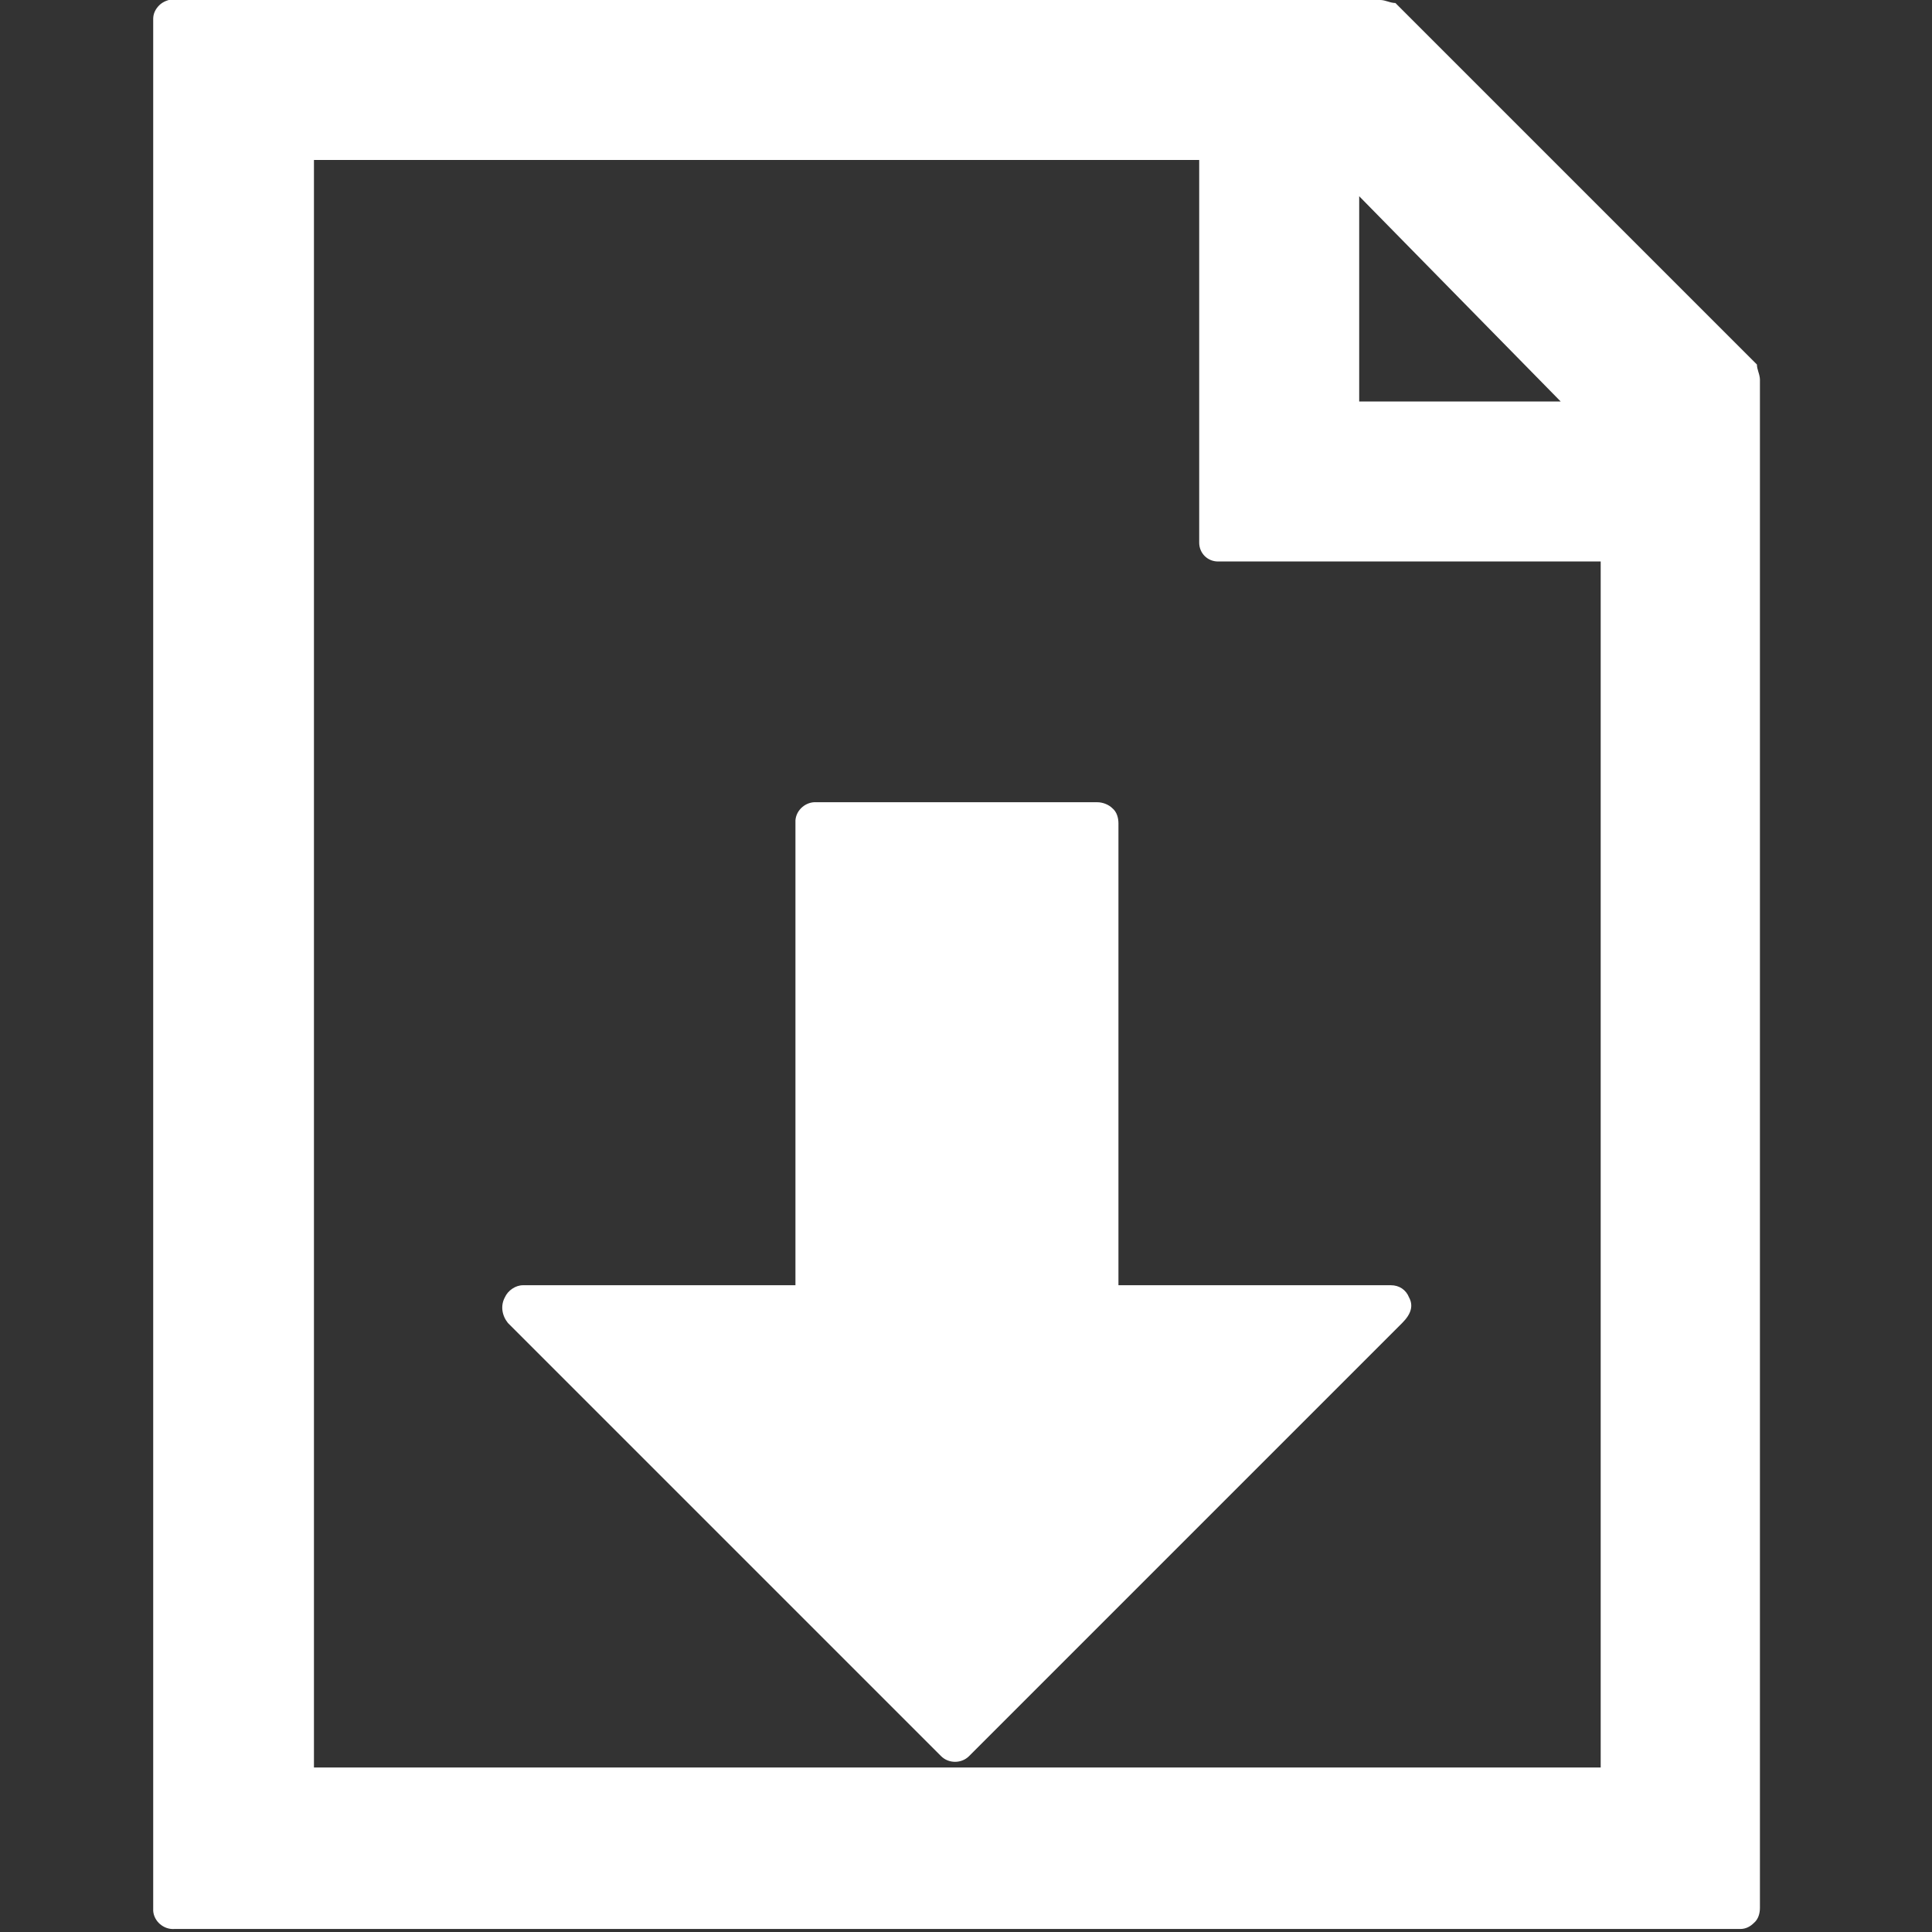 <?xml version="1.0" encoding="utf-8"?>
<!-- Generator: Adobe Illustrator 25.4.1, SVG Export Plug-In . SVG Version: 6.00 Build 0)  -->
<svg version="1.1" id="Ebene_1" xmlns="http://www.w3.org/2000/svg" xmlns:xlink="http://www.w3.org/1999/xlink" x="0px" y="0px"
	 viewBox="0 0 256 256" style="enable-background:new 0 0 256 256;" xml:space="preserve">
<rect x="0" y="0" width="256" height="256" fill="#333333" stroke="none"/>
<style type="text/css">
	.st0{fill:#FFFFFF;}
</style>
<path class="st0" d="M182.9,0c0.3,0,0.7,0.1,1,0.2c0.3,0.1,0.7,0.2,1,0.2l47.9,47.9c0,0.3,0.1,0.7,0.2,1c0.1,0.3,0.2,0.7,0.2,1
	v202.5c0,0.7-0.2,1.5-0.8,2c-0.5,0.5-1.1,0.8-1.8,0.8H23.1c-1.4,0.1-2.7-1-2.8-2.4c0-0.1,0-0.2,0-0.4V2.5c0-0.7,0.3-1.3,0.8-1.8
	c0.5-0.5,1.3-0.8,2-0.8H182.9z M212.1,234.2V74.4h-50.7c-1.4,0-2.5-1.1-2.5-2.5V21.2H41.6v213L212.1,234.2z M148.2,170.3v-61.2
	c0-0.7-0.2-1.5-0.8-2c-0.5-0.5-1.3-0.8-2-0.8h-37.2c-1.4-0.1-2.7,1-2.8,2.4c0,0.1,0,0.2,0,0.4v61.2H69.3c-1,0-2,0.7-2.4,1.6
	c-0.6,1.1-0.4,2.4,0.4,3.4l57.4,57.4c1,1,2.7,1,3.7,0l57.4-57.4c1.2-1.2,1.5-2.3,0.9-3.4c-0.4-1-1.3-1.6-2.4-1.6H148.2z M180.1,26
	v27.2h26.7L180.1,26z"/>
</svg>
